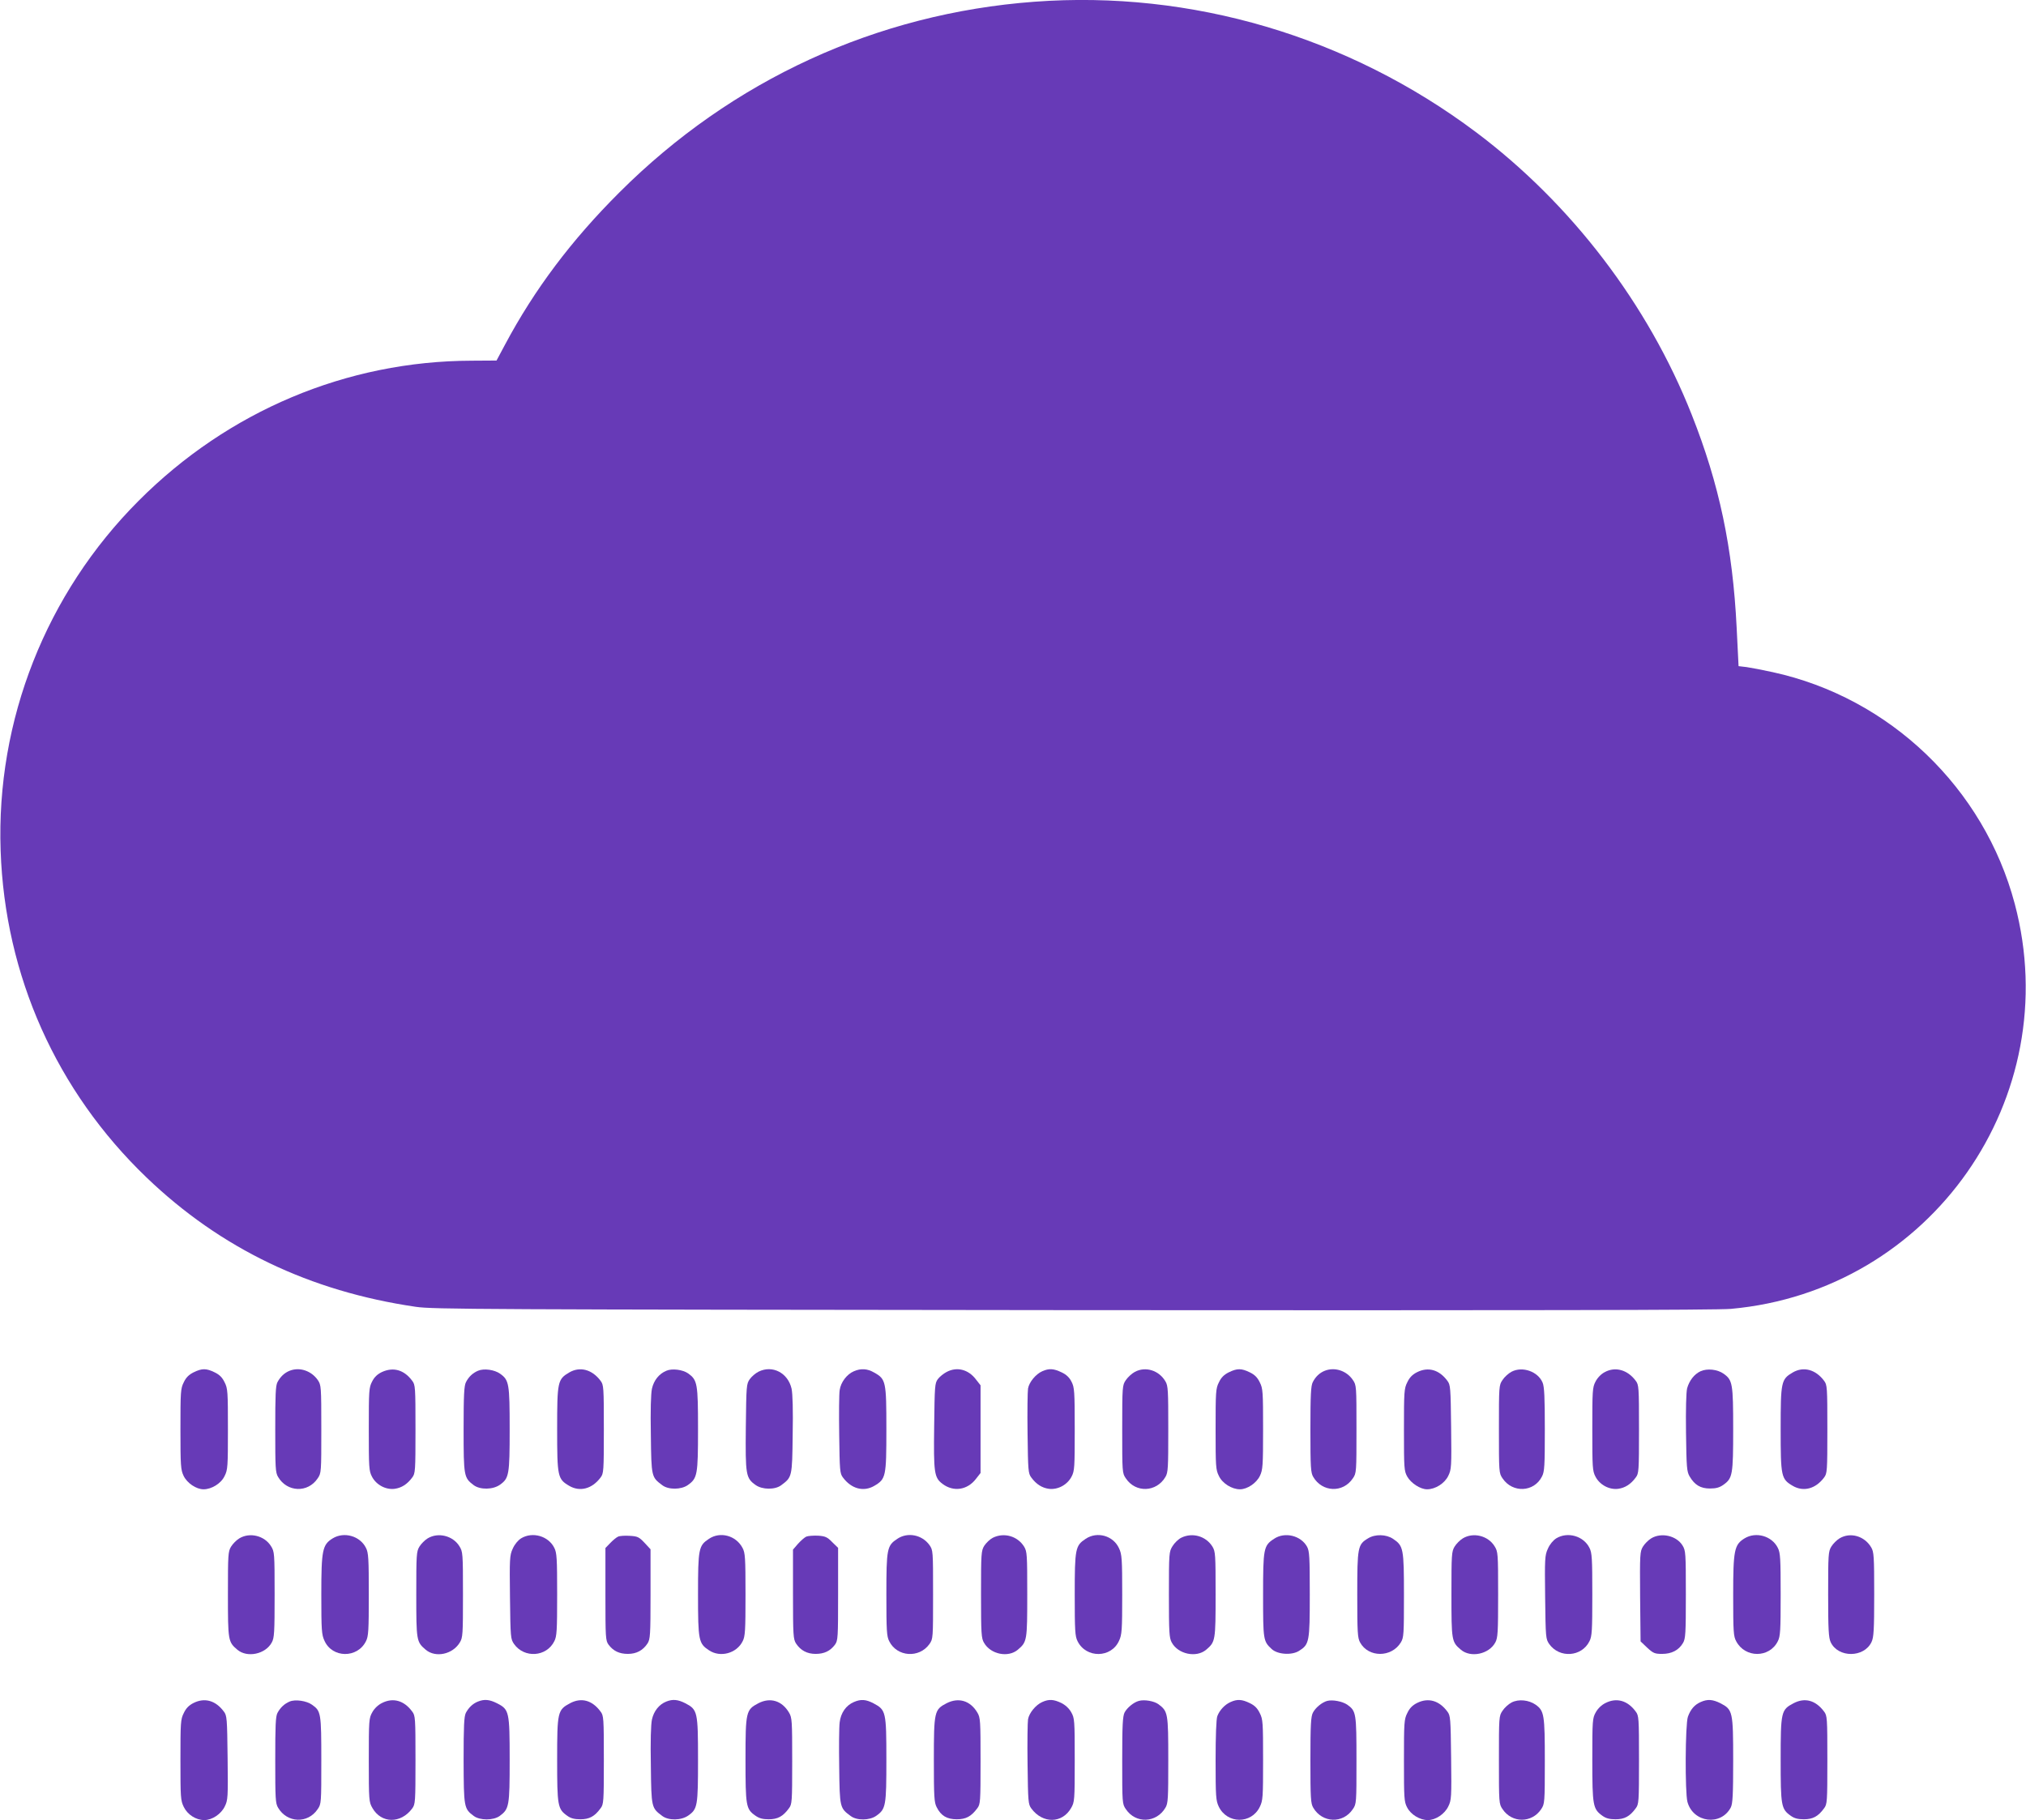<?xml version="1.0" standalone="no"?>
<!DOCTYPE svg PUBLIC "-//W3C//DTD SVG 20010904//EN"
 "http://www.w3.org/TR/2001/REC-SVG-20010904/DTD/svg10.dtd">
<svg version="1.0" xmlns="http://www.w3.org/2000/svg"
 width="1280pt" height="1150pt" viewBox="0 0 1280 1150"
 preserveAspectRatio="xMidYMid meet">
<g transform="translate(0,1150) scale(0.1,-0.1)"
fill="#673ab7" stroke="none">
<path d="M6535 11489 c-996 -74 -1910 -494 -2621 -1204 -303 -302 -537 -613
-723 -962 l-54 -101 -157 -1 c-789 -2 -1538 -317 -2105 -886 -584 -585 -900
-1386 -871 -2210 27 -790 353 -1519 922 -2065 468 -449 1031 -719 1701 -817
110 -16 393 -17 4153 -21 2860 -2 4070 0 4156 8 1263 114 2118 1334 1793 2559
-194 732 -790 1303 -1529 1464 -63 14 -138 28 -165 32 l-51 6 -12 242 c-25
506 -110 908 -284 1347 -276 698 -761 1333 -1363 1785 -805 604 -1798 898
-2790 824z"/>
<path d="M1223 2829 c-30 -15 -48 -33 -62 -63 -20 -39 -21 -61 -21 -296 0
-233 2 -257 20 -295 22 -46 80 -85 126 -85 51 0 111 37 133 84 20 39 21 60 21
296 0 236 -1 257 -21 296 -15 31 -32 48 -63 63 -53 26 -80 26 -133 0z"/>
<path d="M1830 2839 c-33 -13 -59 -38 -77 -72 -12 -23 -14 -81 -14 -298 0
-243 1 -273 18 -301 57 -97 188 -102 250 -9 23 33 23 40 23 311 0 271 -1 278
-22 310 -41 59 -115 84 -178 59z"/>
<path d="M2413 2831 c-29 -14 -48 -32 -62 -60 -20 -38 -21 -57 -21 -301 0
-242 1 -264 20 -300 27 -52 87 -84 143 -77 44 6 80 29 111 71 20 26 21 40 21
306 0 266 -1 280 -21 306 -51 69 -119 88 -191 55z"/>
<path d="M3020 2839 c-33 -14 -59 -38 -76 -72 -12 -22 -15 -83 -15 -298 0
-298 2 -306 64 -353 41 -30 121 -29 166 3 57 41 61 62 61 351 0 288 -4 310
-60 350 -36 26 -103 35 -140 19z"/>
<path d="M3596 2828 c-73 -43 -76 -58 -76 -358 0 -300 3 -315 76 -358 68 -40
145 -19 198 52 20 26 21 40 21 306 0 266 -1 280 -21 306 -53 71 -130 92 -198
52z"/>
<path d="M4210 2839 c-46 -19 -79 -60 -91 -113 -7 -33 -10 -137 -7 -293 3
-266 4 -266 72 -317 39 -30 120 -29 162 1 60 43 64 63 64 353 0 289 -4 310
-62 352 -34 24 -102 33 -138 17z"/>
<path d="M4792 2833 c-18 -9 -43 -30 -55 -47 -21 -30 -22 -40 -25 -304 -3
-302 0 -321 62 -365 42 -30 123 -31 162 -1 68 51 69 51 72 317 3 156 0 260 -7
293 -23 100 -121 151 -209 107z"/>
<path d="M5395 2836 c-45 -19 -83 -70 -90 -119 -4 -23 -5 -151 -3 -284 3 -226
4 -243 24 -269 53 -71 130 -92 198 -52 73 43 76 58 76 358 0 301 -3 316 -76
357 -44 26 -85 28 -129 9z"/>
<path d="M5980 2831 c-19 -10 -44 -30 -55 -45 -19 -26 -20 -44 -23 -294 -4
-300 0 -328 53 -368 69 -52 157 -39 211 32 l29 37 0 277 0 277 -29 37 c-48 64
-121 82 -186 47z"/>
<path d="M6585 2836 c-41 -18 -83 -69 -90 -109 -3 -18 -5 -145 -3 -284 3 -236
4 -253 24 -279 31 -42 67 -65 111 -71 56 -7 116 25 143 77 19 36 20 58 20 300
0 240 -2 264 -20 299 -13 27 -33 46 -63 60 -50 24 -79 26 -122 7z"/>
<path d="M7170 2832 c-19 -10 -45 -34 -57 -52 -22 -32 -23 -39 -23 -310 0
-271 0 -278 23 -311 62 -93 193 -88 250 9 17 28 18 58 18 302 0 244 -1 274
-18 302 -41 70 -126 96 -193 60z"/>
<path d="M7763 2829 c-30 -15 -48 -33 -62 -63 -20 -39 -21 -61 -21 -296 0
-236 1 -257 21 -296 22 -47 82 -84 133 -84 46 0 104 39 126 85 18 38 20 62 20
295 0 236 -1 257 -21 296 -15 31 -32 48 -63 63 -53 26 -80 26 -133 0z"/>
<path d="M8370 2839 c-33 -13 -59 -38 -76 -72 -12 -22 -15 -83 -15 -298 0
-242 2 -274 18 -301 57 -97 188 -102 250 -9 23 33 23 40 23 311 0 271 0 278
-23 311 -39 58 -114 83 -177 58z"/>
<path d="M8953 2830 c-30 -15 -48 -34 -62 -64 -20 -39 -21 -61 -21 -300 0
-245 1 -260 21 -296 24 -42 83 -80 125 -80 52 0 111 37 134 85 20 41 21 56 18
308 -3 250 -4 267 -24 293 -52 70 -121 89 -191 54z"/>
<path d="M9550 2833 c-19 -10 -45 -33 -57 -52 -23 -33 -23 -40 -23 -311 0
-271 0 -278 23 -311 63 -94 199 -88 249 12 16 30 18 66 18 297 0 201 -3 270
-14 296 -29 70 -127 105 -196 69z"/>
<path d="M10138 2830 c-23 -12 -46 -36 -58 -60 -19 -36 -20 -58 -20 -300 0
-242 1 -264 20 -300 27 -52 87 -84 143 -77 44 6 80 29 111 71 20 26 21 40 21
306 0 266 -1 280 -21 306 -51 69 -129 91 -196 54z"/>
<path d="M10744 2836 c-39 -18 -71 -58 -85 -108 -6 -25 -9 -131 -7 -281 3
-221 5 -245 23 -276 32 -54 69 -76 128 -76 39 0 61 6 86 24 57 41 61 62 61
351 0 288 -4 310 -60 350 -39 28 -104 35 -146 16z"/>
<path d="M11326 2828 c-73 -43 -76 -58 -76 -358 0 -300 3 -315 76 -358 68 -40
145 -19 198 52 20 26 21 40 21 306 0 266 -1 280 -21 306 -53 71 -130 92 -198
52z"/>
<path d="M1512 1780 c-18 -11 -41 -34 -52 -52 -19 -31 -20 -51 -20 -301 0
-294 1 -301 60 -351 62 -52 177 -28 217 46 16 29 18 62 18 303 0 263 -1 271
-23 306 -41 66 -134 89 -200 49z"/>
<path d="M2102 1780 c-65 -40 -72 -73 -72 -355 0 -225 2 -254 20 -292 49 -110
208 -112 262 -3 16 31 18 67 18 295 0 228 -2 264 -18 295 -37 75 -138 104
-210 60z"/>
<path d="M2702 1780 c-18 -11 -41 -34 -52 -52 -19 -31 -20 -51 -20 -301 0
-294 1 -301 60 -351 62 -52 170 -29 215 46 19 31 20 51 20 303 0 263 -1 271
-23 306 -41 66 -134 89 -200 49z"/>
<path d="M3292 1780 c-20 -13 -41 -38 -53 -66 -19 -41 -20 -63 -17 -307 3
-256 4 -263 26 -295 65 -91 205 -81 254 18 16 31 18 67 18 295 0 228 -2 264
-18 295 -37 75 -138 104 -210 60z"/>
<path d="M3905 1791 c-11 -5 -33 -23 -50 -41 l-30 -31 0 -292 c0 -276 1 -293
20 -319 30 -40 68 -58 122 -58 54 0 95 22 124 66 17 27 19 52 19 312 l0 283
-38 41 c-35 37 -44 41 -93 44 -30 2 -63 0 -74 -5z"/>
<path d="M4479 1777 c-65 -43 -69 -61 -69 -352 0 -291 4 -309 69 -352 71 -48
175 -20 213 57 16 31 18 67 18 295 0 234 -2 264 -19 295 -41 78 -141 105 -212
57z"/>
<path d="M5094 1791 c-11 -5 -34 -25 -52 -45 l-32 -37 0 -282 c0 -259 2 -284
19 -311 29 -44 70 -66 124 -66 54 0 92 18 122 58 19 26 20 43 20 319 l0 293
-37 36 c-31 32 -44 38 -90 41 -29 1 -62 -1 -74 -6z"/>
<path d="M5669 1777 c-65 -43 -69 -61 -69 -352 0 -228 2 -264 18 -295 49 -99
189 -109 254 -18 23 33 23 36 23 313 0 277 0 280 -23 313 -47 65 -138 83 -203
39z"/>
<path d="M6273 1784 c-18 -9 -42 -32 -54 -50 -20 -32 -21 -48 -21 -309 0 -248
2 -277 19 -305 42 -73 152 -95 213 -44 59 50 60 57 60 351 0 250 -1 270 -20
301 -41 66 -126 91 -197 56z"/>
<path d="M6859 1777 c-65 -43 -69 -61 -69 -352 0 -228 2 -264 18 -295 54 -109
213 -107 262 3 18 38 20 67 20 292 0 225 -2 254 -20 292 -36 80 -138 109 -211
60z"/>
<path d="M7463 1784 c-18 -9 -43 -33 -55 -53 -22 -35 -23 -43 -23 -306 0 -241
2 -274 18 -303 40 -74 155 -98 217 -46 59 50 60 57 60 351 0 250 -1 270 -20
301 -41 66 -126 91 -197 56z"/>
<path d="M8049 1777 c-66 -43 -69 -61 -69 -355 0 -283 1 -292 54 -341 37 -35
127 -41 173 -12 65 41 68 56 68 356 0 237 -2 274 -17 302 -39 71 -141 96 -209
50z"/>
<path d="M8643 1780 c-65 -39 -68 -55 -68 -355 0 -241 2 -274 18 -303 53 -96
198 -96 257 0 19 31 20 51 20 298 0 296 -3 313 -69 357 -43 29 -113 31 -158 3z"/>
<path d="M9242 1780 c-18 -11 -41 -34 -52 -52 -19 -31 -20 -51 -20 -301 0
-294 1 -301 60 -351 62 -52 177 -28 217 46 16 29 18 62 18 303 0 263 -1 271
-23 306 -41 66 -134 89 -200 49z"/>
<path d="M9832 1780 c-20 -13 -41 -38 -53 -66 -19 -41 -20 -63 -17 -307 3
-256 4 -263 26 -295 65 -91 205 -81 254 18 16 31 18 67 18 295 0 228 -2 264
-18 295 -37 75 -138 104 -210 60z"/>
<path d="M10432 1780 c-18 -11 -41 -34 -52 -52 -19 -31 -20 -47 -18 -316 l3
-283 42 -40 c38 -35 48 -39 94 -39 60 0 105 23 132 69 16 27 18 59 18 306 0
261 -1 278 -21 310 -38 62 -134 84 -198 45z"/>
<path d="M11022 1780 c-65 -40 -72 -73 -72 -360 0 -230 2 -259 19 -290 56
-107 210 -107 263 0 16 31 18 67 18 295 0 228 -2 264 -18 295 -37 75 -138 104
-210 60z"/>
<path d="M11622 1780 c-18 -11 -41 -34 -52 -52 -19 -31 -20 -51 -20 -301 0
-226 3 -274 16 -303 47 -100 211 -99 258 1 14 29 17 75 17 301 0 240 -2 269
-19 297 -42 72 -132 98 -200 57z"/>
<path d="M1223 740 c-30 -15 -48 -34 -62 -64 -20 -39 -21 -61 -21 -296 0 -237
1 -256 21 -297 24 -49 77 -83 130 -83 49 0 106 38 129 86 20 40 21 57 18 307
-3 250 -4 267 -24 293 -52 70 -121 89 -191 54z"/>
<path d="M1830 749 c-33 -14 -59 -38 -77 -72 -12 -23 -14 -81 -14 -298 0 -243
1 -273 18 -301 57 -97 188 -102 250 -9 23 33 23 40 23 308 0 300 -2 312 -59
352 -35 25 -106 35 -141 20z"/>
<path d="M2414 740 c-25 -12 -49 -35 -62 -59 -21 -37 -22 -50 -22 -302 0 -255
1 -265 23 -303 56 -98 179 -100 251 -3 20 27 21 40 21 307 0 266 -1 280 -21
306 -51 70 -121 89 -190 54z"/>
<path d="M3020 749 c-33 -13 -59 -38 -77 -72 -11 -23 -14 -81 -14 -299 1 -297
2 -306 64 -352 39 -29 124 -29 164 0 60 44 63 63 63 354 0 306 -3 319 -80 358
-47 24 -80 27 -120 11z"/>
<path d="M3601 738 c-78 -42 -81 -54 -81 -356 0 -292 3 -312 64 -355 22 -16
45 -22 83 -22 56 0 90 18 127 69 20 26 21 40 21 306 0 266 -1 280 -21 306 -53
72 -122 90 -193 52z"/>
<path d="M4210 749 c-46 -18 -79 -60 -91 -113 -7 -33 -10 -137 -7 -293 3 -266
4 -266 72 -317 40 -30 120 -29 165 3 58 41 61 61 61 353 0 303 -3 316 -80 356
-47 24 -80 27 -120 11z"/>
<path d="M4791 738 c-78 -41 -81 -53 -81 -356 0 -292 3 -312 61 -353 25 -18
47 -24 86 -24 56 0 90 18 127 69 20 26 21 40 21 299 0 254 -1 274 -20 306 -45
76 -119 98 -194 59z"/>
<path d="M5395 746 c-50 -21 -83 -69 -90 -128 -4 -29 -5 -157 -3 -285 3 -254
4 -257 72 -307 39 -30 120 -29 162 1 61 43 64 63 64 355 0 302 -3 314 -80 355
-49 26 -81 28 -125 9z"/>
<path d="M5980 738 c-77 -40 -80 -52 -80 -358 0 -233 2 -269 18 -299 27 -54
65 -76 127 -76 58 0 91 18 129 69 20 26 21 40 21 299 0 254 -1 274 -20 306
-45 76 -119 98 -195 59z"/>
<path d="M6585 746 c-41 -18 -83 -69 -90 -109 -3 -18 -5 -145 -3 -284 3 -237
4 -253 24 -280 72 -97 195 -95 251 3 22 38 23 48 23 303 0 252 -1 265 -22 302
-14 25 -37 46 -63 59 -48 23 -78 25 -120 6z"/>
<path d="M7195 753 c-33 -9 -74 -43 -90 -73 -12 -24 -15 -80 -15 -303 0 -268
0 -275 23 -308 62 -93 193 -88 250 9 17 28 18 58 18 302 0 296 -2 307 -62 352
-27 20 -89 31 -124 21z"/>
<path d="M7775 746 c-37 -16 -70 -52 -84 -89 -7 -17 -11 -126 -11 -279 0 -231
2 -255 20 -293 53 -110 206 -111 259 -2 20 41 21 60 21 297 0 236 -1 257 -21
296 -15 31 -32 48 -63 63 -49 24 -79 26 -121 7z"/>
<path d="M8385 753 c-33 -9 -74 -43 -90 -74 -13 -24 -16 -77 -16 -300 0 -242
2 -274 18 -301 57 -97 188 -102 250 -9 23 33 23 40 23 308 0 299 -2 312 -58
352 -31 21 -93 33 -127 24z"/>
<path d="M8953 740 c-30 -15 -48 -34 -62 -64 -20 -39 -21 -61 -21 -300 0 -238
1 -260 20 -296 23 -45 80 -80 131 -80 49 0 106 38 129 86 20 40 21 57 18 307
-3 250 -4 267 -24 293 -52 70 -121 89 -191 54z"/>
<path d="M9550 743 c-19 -10 -45 -33 -57 -52 -23 -33 -23 -40 -23 -311 0 -271
0 -278 23 -311 59 -89 185 -89 244 0 22 33 23 40 23 303 0 295 -4 318 -58 357
-43 30 -108 37 -152 14z"/>
<path d="M10144 740 c-25 -12 -49 -35 -62 -59 -21 -37 -22 -50 -22 -301 0
-290 4 -310 64 -353 22 -16 45 -22 83 -22 56 0 90 18 127 69 20 26 21 40 21
306 0 266 -1 280 -21 306 -51 70 -121 89 -190 54z"/>
<path d="M10745 746 c-39 -17 -64 -46 -81 -93 -17 -48 -19 -477 -3 -538 36
-132 212 -154 274 -35 12 24 15 80 15 297 0 309 -3 321 -80 361 -50 25 -82 27
-125 8z"/>
<path d="M11331 738 c-78 -41 -81 -53 -81 -356 0 -292 3 -312 64 -355 22 -16
45 -22 83 -22 56 0 90 18 127 69 20 26 21 40 21 306 0 266 -1 280 -21 306 -53
71 -121 90 -193 52z"/>
</g>
</svg>
